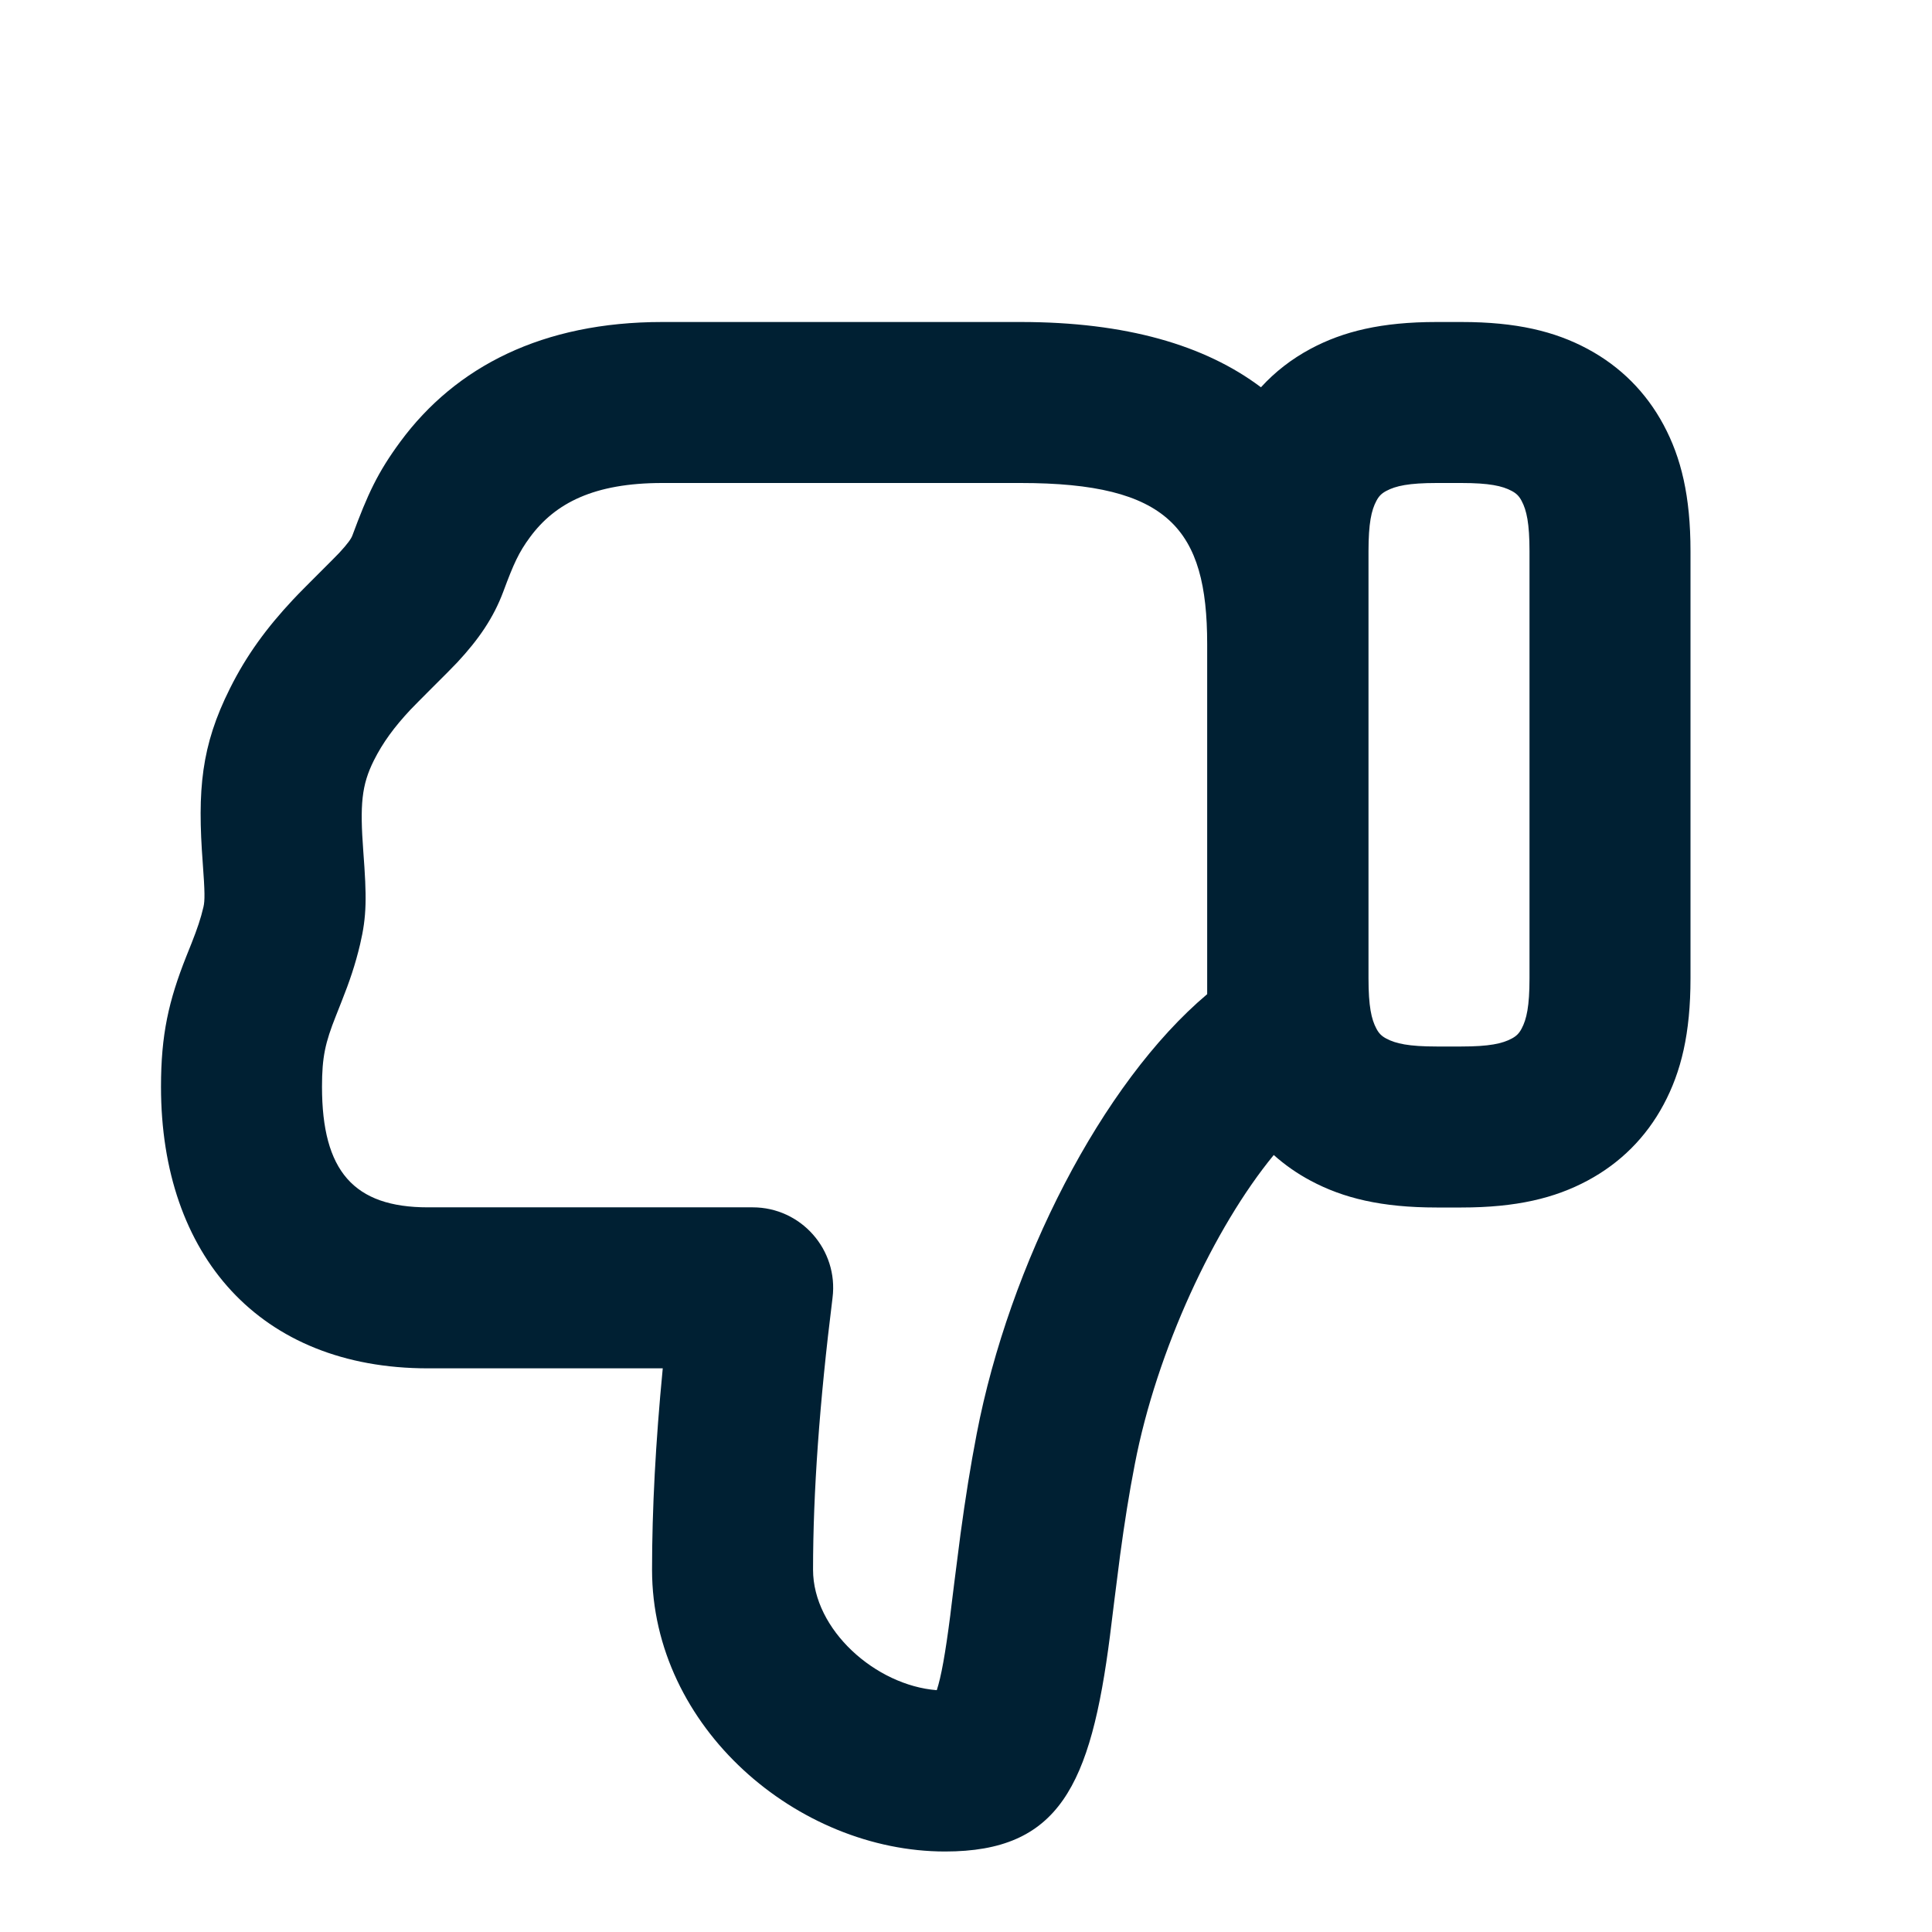 <svg width="24" height="24" viewBox="0 0 24 24" fill="none" xmlns="http://www.w3.org/2000/svg">
<path fill-rule="evenodd" clip-rule="evenodd" d="M2 13.5C2 15.597 3.228 16.998 5.315 16.998H8.233C8.144 17.917 8.1 18.75 8.1 19.5C8.1 21.463 9.911 23 11.74 23C13.154 23 13.549 22.19 13.789 20.317L13.789 20.316C13.794 20.275 13.883 19.553 13.914 19.322C13.969 18.915 14.026 18.553 14.097 18.189C14.369 16.775 15.085 15.245 15.823 14.348C15.96 14.47 16.112 14.577 16.279 14.666C16.686 14.884 17.162 15 17.847 15H18.153C18.838 15 19.314 14.884 19.721 14.666C20.128 14.448 20.448 14.129 20.666 13.721C20.884 13.314 21 12.838 21 12.153V6.847C21 6.162 20.884 5.686 20.666 5.279C20.448 4.872 20.128 4.552 19.721 4.334C19.314 4.116 18.838 4 18.153 4H17.847C17.162 4 16.686 4.116 16.279 4.334C16.044 4.46 15.838 4.62 15.664 4.811C14.967 4.286 13.984 4 12.679 4H8.227C6.741 4 5.662 4.553 4.973 5.487C4.69 5.871 4.568 6.138 4.377 6.653C4.363 6.692 4.317 6.757 4.215 6.867C4.189 6.895 4.105 6.979 4.007 7.077C3.872 7.212 3.711 7.372 3.639 7.45C3.315 7.796 3.062 8.139 2.856 8.553C2.499 9.266 2.45 9.811 2.519 10.726C2.545 11.077 2.546 11.19 2.527 11.268C2.493 11.413 2.452 11.533 2.38 11.716L2.314 11.881C2.095 12.433 2 12.852 2 13.5ZM11.805 20.064C11.803 20.073 11.898 19.306 11.932 19.055C11.992 18.613 12.055 18.215 12.133 17.811C12.538 15.706 13.686 13.454 14.996 12.35V8C14.996 6.568 14.512 6 12.679 6H8.227C7.381 6 6.897 6.248 6.584 6.673C6.445 6.861 6.381 7.002 6.253 7.347C6.131 7.675 5.946 7.943 5.68 8.229C5.626 8.287 5.49 8.423 5.361 8.551C5.248 8.665 5.139 8.773 5.098 8.817C4.897 9.032 4.756 9.224 4.644 9.447C4.491 9.754 4.47 9.994 4.513 10.576C4.556 11.146 4.557 11.376 4.473 11.732C4.413 11.984 4.344 12.188 4.239 12.452L4.173 12.619C4.04 12.953 4 13.131 4 13.5C4 14.547 4.395 14.998 5.315 14.998H9.35C9.951 14.998 10.417 15.525 10.342 16.122C10.18 17.418 10.1 18.545 10.1 19.5C10.1 20.245 10.877 20.937 11.637 20.996C11.691 20.832 11.743 20.547 11.805 20.064ZM18.778 12.902C18.662 12.964 18.5 13 18.153 13H17.847C17.5 13 17.338 12.964 17.222 12.902C17.163 12.871 17.129 12.837 17.098 12.778C17.036 12.662 17 12.501 17 12.153V6.847C17 6.5 17.036 6.338 17.098 6.222C17.129 6.163 17.163 6.129 17.222 6.098C17.338 6.036 17.5 6 17.847 6H18.153C18.5 6 18.662 6.036 18.778 6.098C18.837 6.129 18.871 6.163 18.902 6.222C18.964 6.338 19 6.5 19 6.847V12.153C19 12.501 18.964 12.662 18.902 12.778C18.871 12.837 18.837 12.871 18.778 12.902Z" fill="#002033"/>
</svg>
